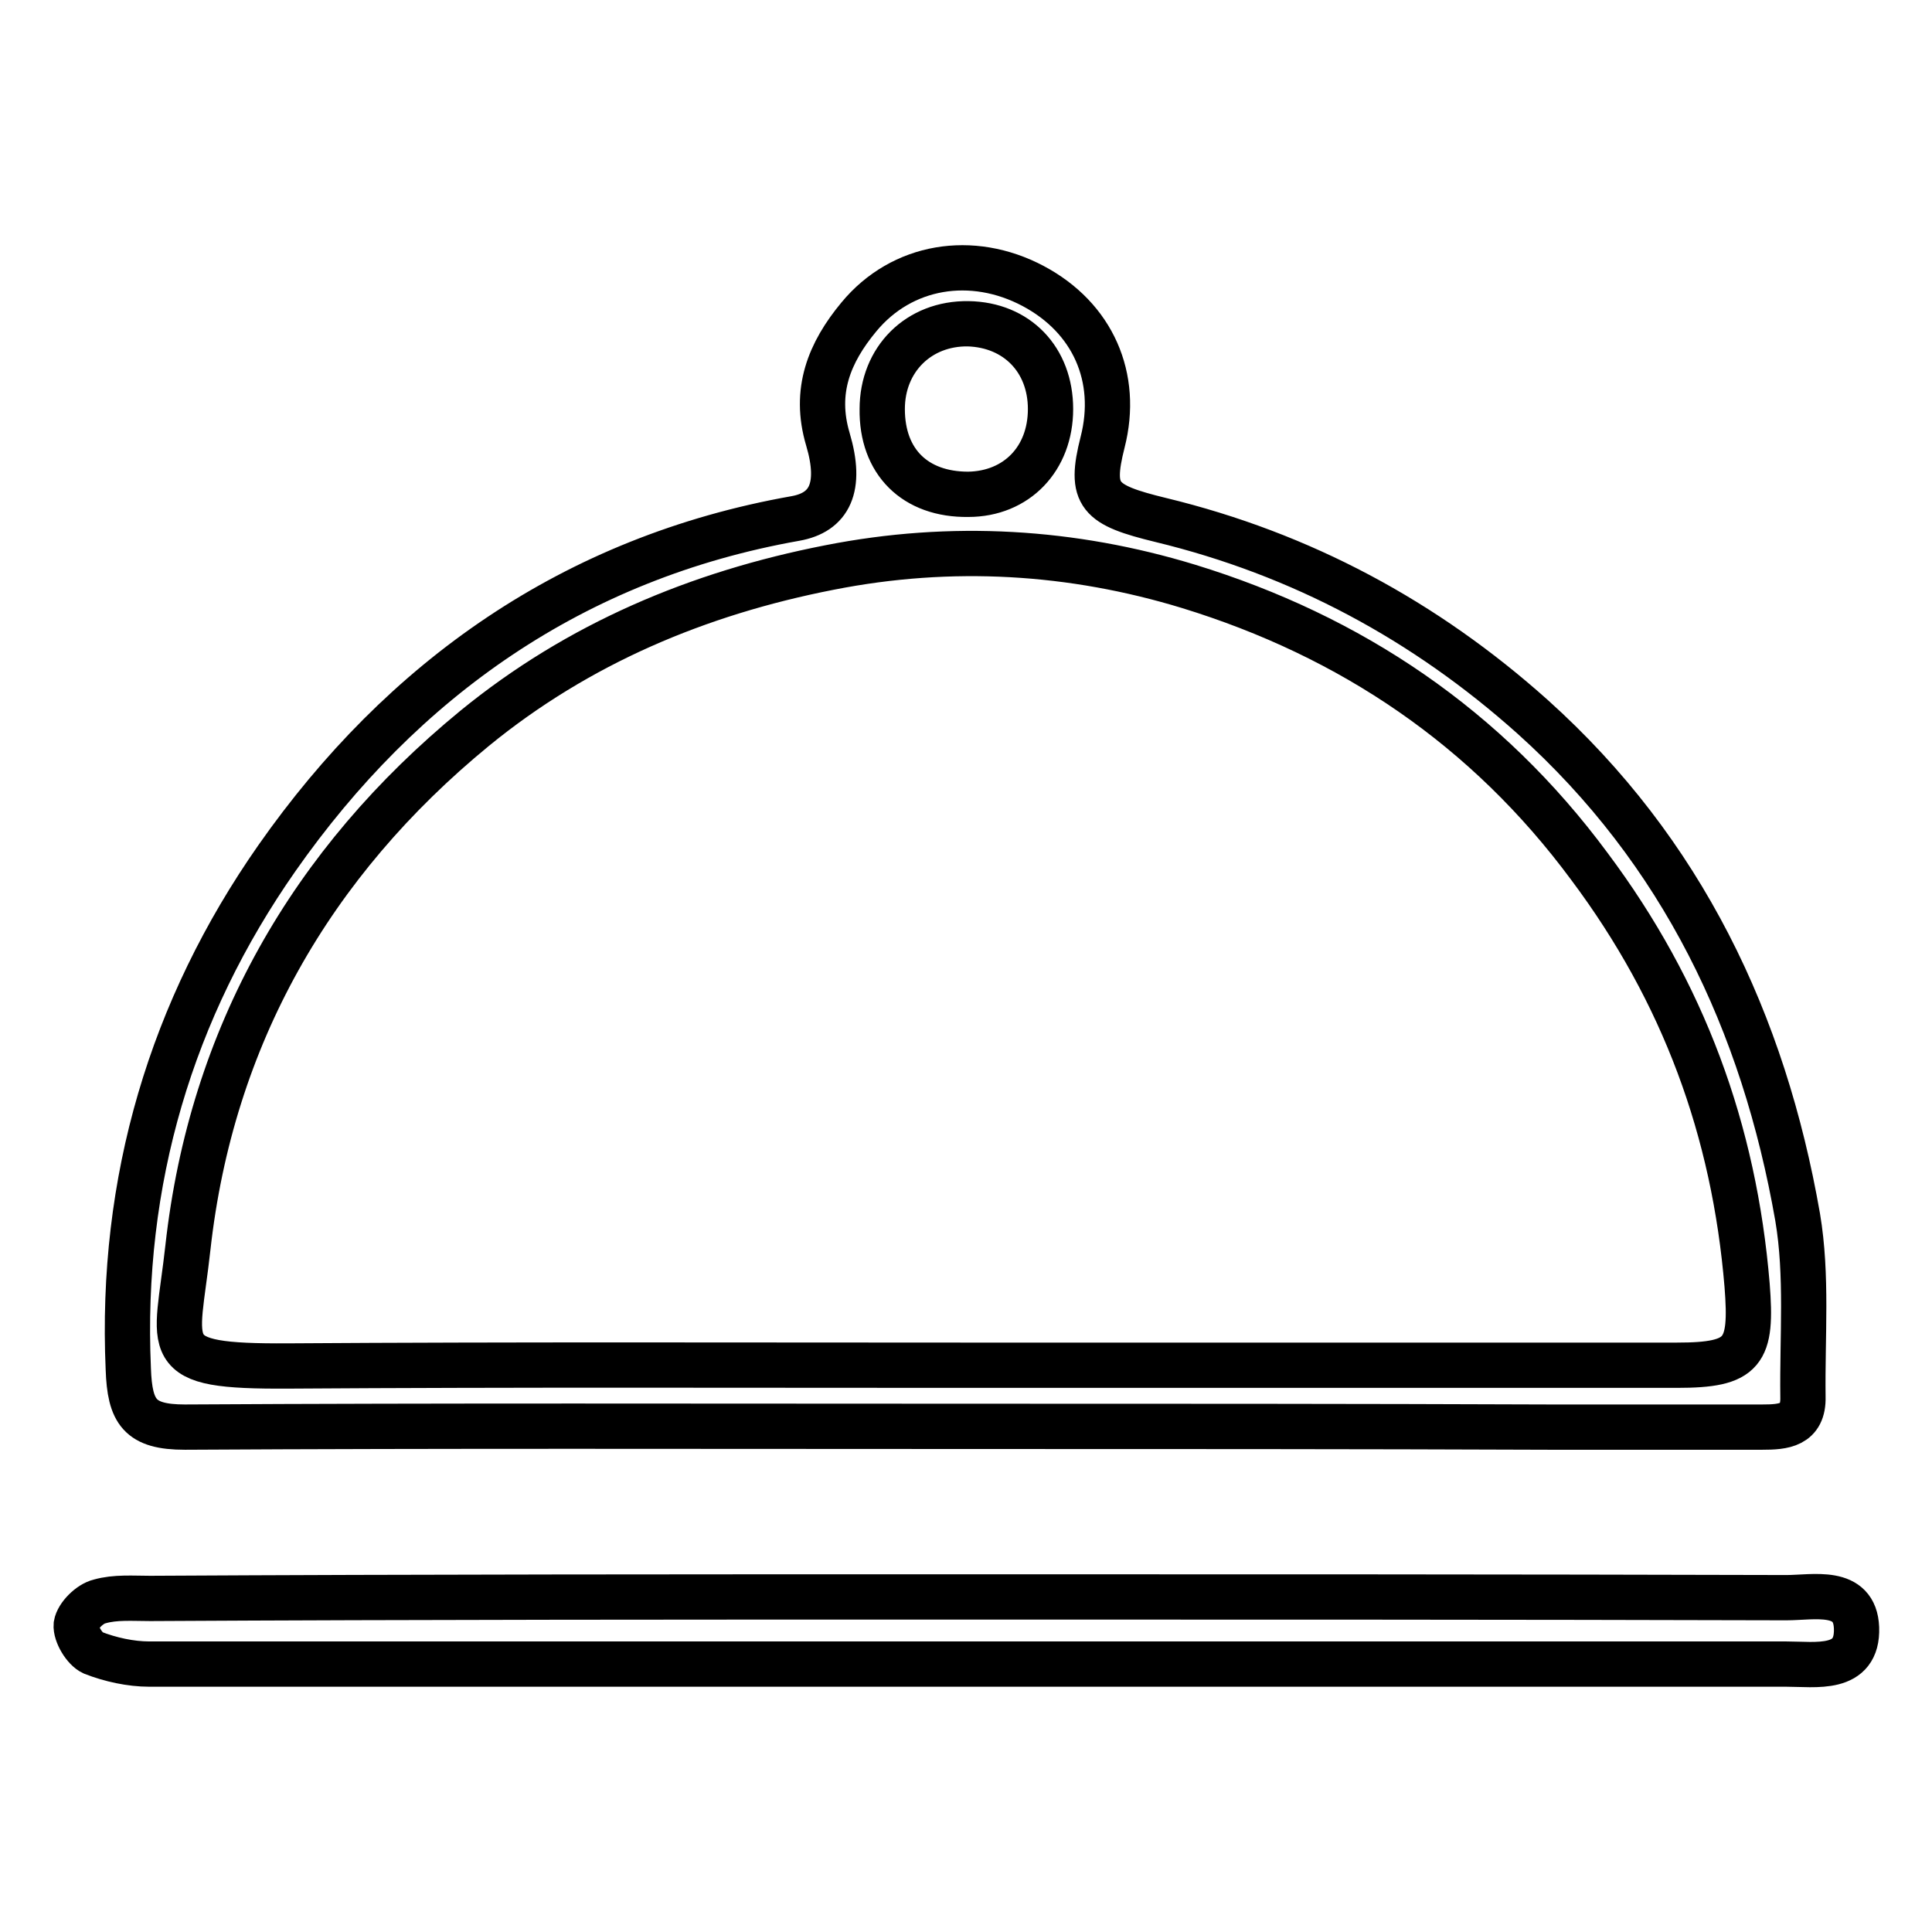 <?xml version="1.0" encoding="utf-8"?>
<!-- Svg Vector Icons : http://www.onlinewebfonts.com/icon -->
<!DOCTYPE svg PUBLIC "-//W3C//DTD SVG 1.1//EN" "http://www.w3.org/Graphics/SVG/1.1/DTD/svg11.dtd">
<svg version="1.1" xmlns="http://www.w3.org/2000/svg" xmlns:xlink="http://www.w3.org/1999/xlink" x="0px" y="0px" viewBox="0 0 256 256" enable-background="new 0 0 256 256" xml:space="preserve">
<g> <path stroke-width="6" fill-opacity="0" stroke="#000000"  d="M127.8,189c-34.4,0-68.8-0.1-103.3,0.1c-6,0-7.3-2-7.5-7.7c-1.1-24.9,5.7-47.7,19.7-67.7 C53.3,90,76,73.9,105.4,68.7c4.5-0.8,6.2-4.1,4.3-10.5c-1.9-6.4,0.2-11.5,4.1-16.2c5.7-6.9,15-8.4,23.1-4.1 c7.9,4.2,11.4,12.1,9.2,20.7c-1.8,7.1-0.5,8.3,7.7,10.3c18.6,4.5,35,13.3,49.3,26.1c19.8,17.8,30.6,40.5,35.1,66.3 c1.3,7.7,0.6,15.8,0.7,23.8c0.1,3.8-2.6,4-5.4,4c-9.4,0-18.7,0-28.1,0C179.5,189,153.7,189,127.8,189z M128.1,180.9 c31.4,0,62.8,0,94.1,0c8.9,0,10-1.7,9.3-10.6c-1.7-20.5-8.4-38.8-20.9-55.5C197,96.4,179,84.3,157.5,77.7 c-15.4-4.7-31.4-5.7-47.6-2.5c-17.4,3.4-33.3,10.1-47,21.3c-21.7,17.8-34.9,40.9-38,68.8c-1.5,13.7-4.3,15.8,13.3,15.7 C68.2,180.8,98.2,180.9,128.1,180.9z M116.9,54.2c0,7,4.4,11.3,11.4,11.3c6.4-0.1,10.9-4.7,10.9-11.3c0-6.5-4.5-11.1-10.9-11.3 C121.7,42.8,116.9,47.6,116.9,54.2z M127.9,211.6c36.3,0,72.5,0,108.8,0.1c3.6,0,9.1-1.3,9.3,4c0.2,5.8-5.4,4.8-9.3,4.8 c-72.3,0-144.6,0-216.9,0c-2.5,0-5.2-0.6-7.5-1.5c-1.1-0.5-2.3-2.5-2.2-3.7c0.2-1.2,1.8-2.8,3.1-3.1c2.1-0.6,4.4-0.4,6.7-0.4 C55.8,211.6,91.8,211.6,127.9,211.6z M116.9,54.2c0-6.6,4.9-11.4,11.4-11.3c6.5,0.1,10.9,4.7,10.9,11.3c0,6.6-4.5,11.3-10.9,11.3 C121.2,65.6,116.8,61.2,116.9,54.2z"/></g>
</svg>